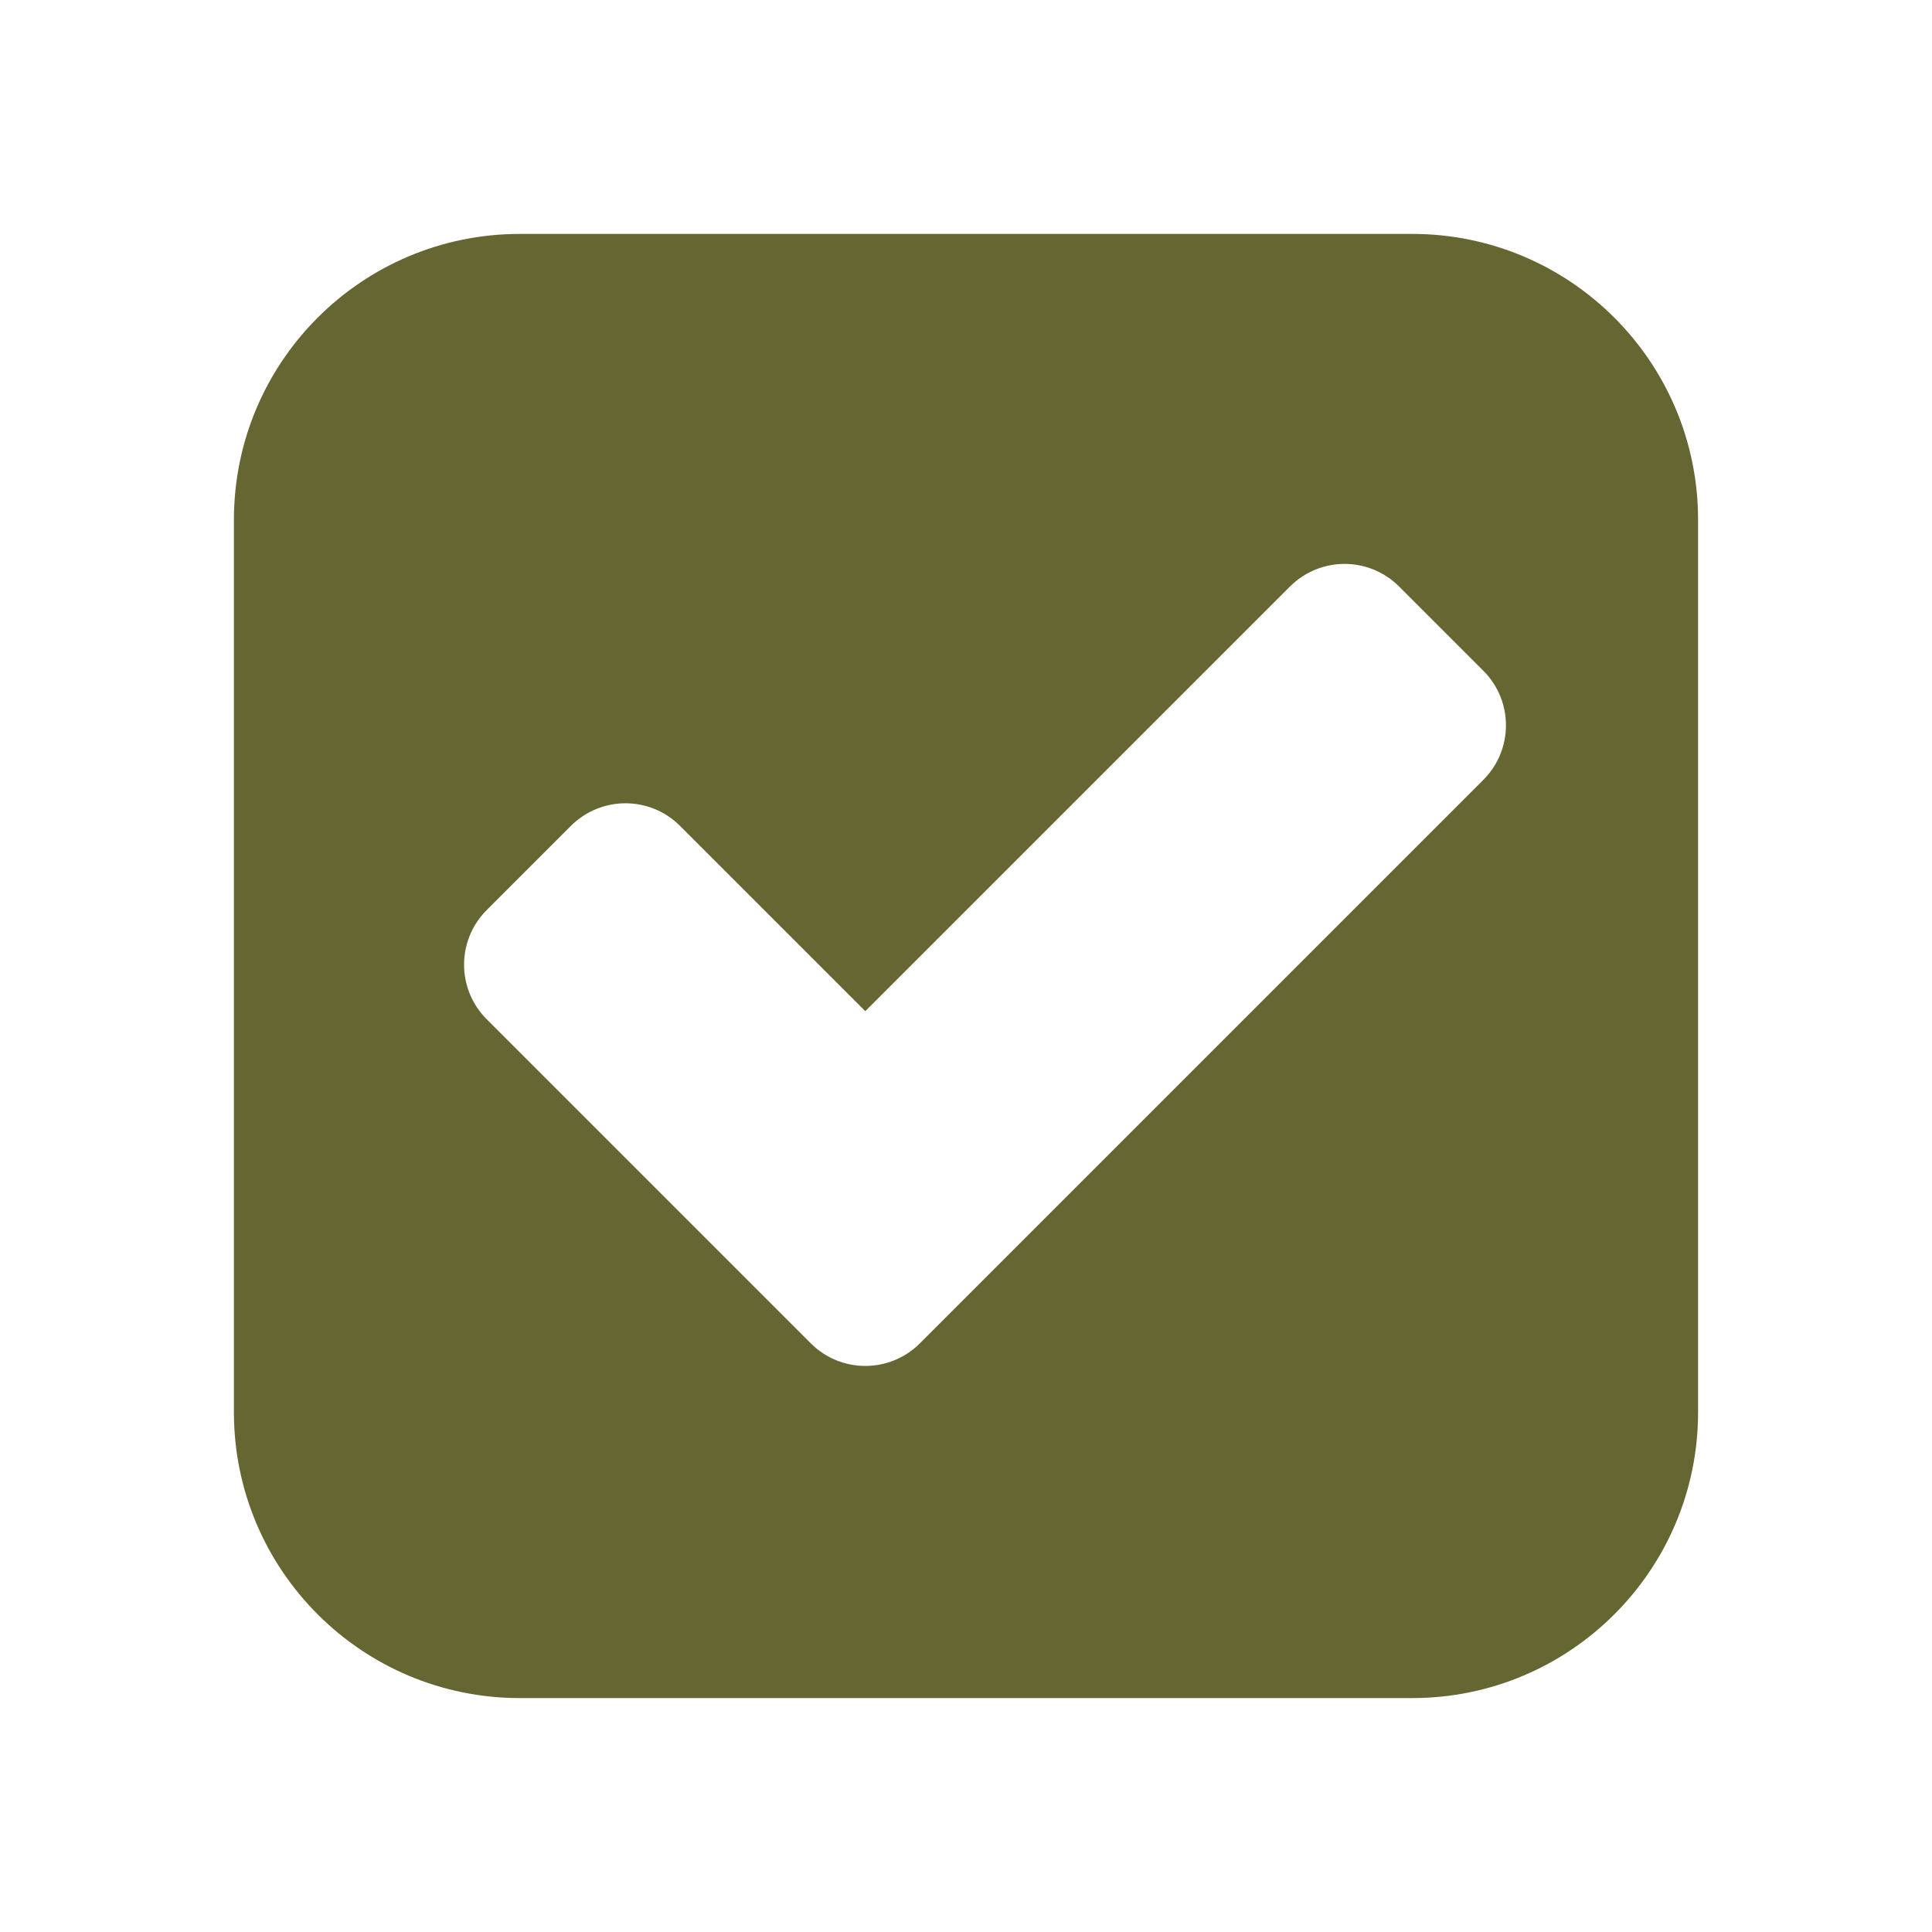 <?xml version="1.0" encoding="UTF-8"?><svg id="Capa_1" xmlns="http://www.w3.org/2000/svg" viewBox="0 0 400 400"><path d="M292.37,351.57H107.63c-32.7,0-59.2-26.5-59.2-59.2V107.63c0-32.7,26.5-59.2,59.2-59.2h184.74c32.7,0,59.2,26.5,59.2,59.2v184.74c0,32.7-26.5,59.2-59.2,59.2ZM267.07,121.43l-87.92,87.92-38.36-38.36c-6.24-6.24-16.35-6.24-22.59,0l-17.44,17.44c-6.24,6.24-6.24,16.35,0,22.59l38.36,38.36,28.74,28.74c6.24,6.24,16.35,6.24,22.59,0l116.66-116.66c6.24-6.24,6.24-16.35,0-22.59l-17.44-17.44c-6.24-6.24-16.35-6.24-22.59,0Z" style="fill:#663;"/></svg>
